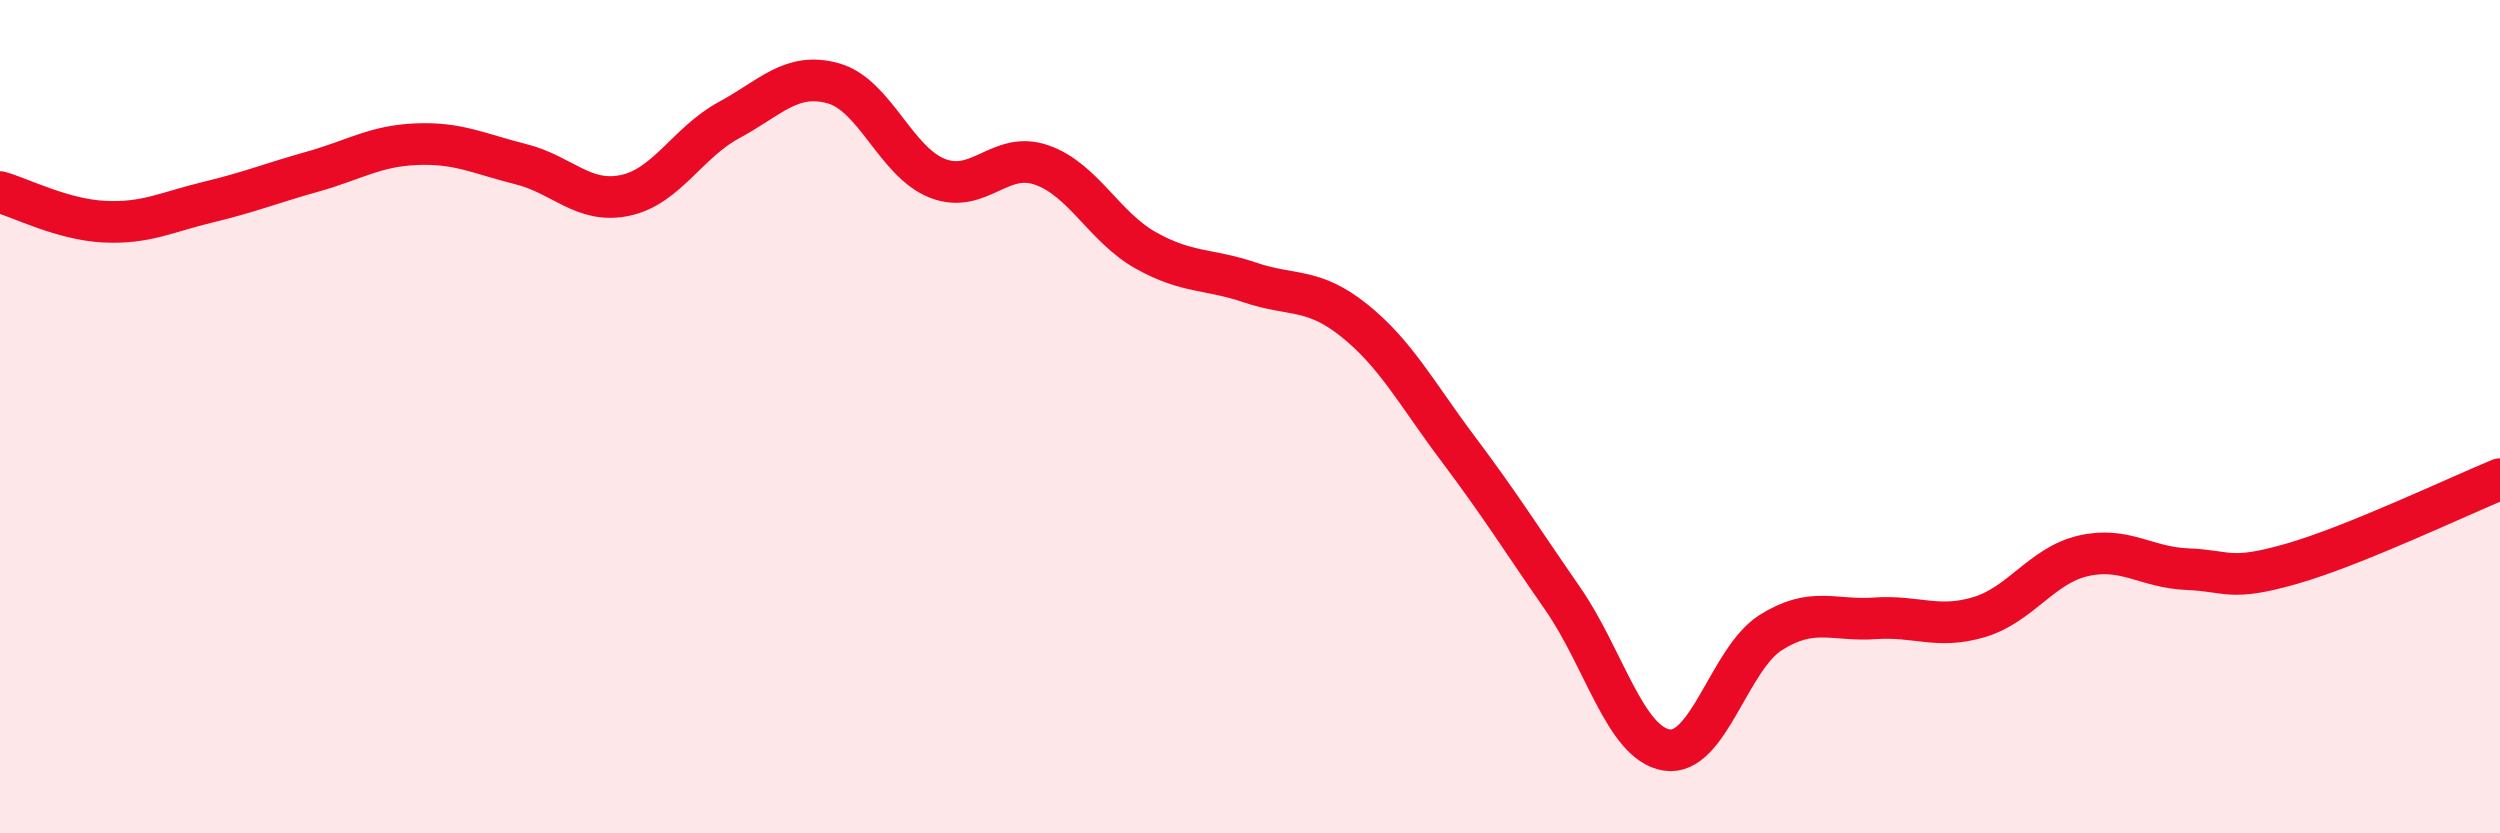 
    <svg width="60" height="20" viewBox="0 0 60 20" xmlns="http://www.w3.org/2000/svg">
      <path
        d="M 0,4.61 C 0.5,4.75 1.5,5.27 2.5,5.32 C 3.5,5.37 4,5.09 5,4.85 C 6,4.61 6.5,4.4 7.5,4.12 C 8.5,3.84 9,3.5 10,3.46 C 11,3.42 11.5,3.69 12.5,3.94 C 13.5,4.19 14,4.9 15,4.69 C 16,4.48 16.5,3.42 17.5,2.88 C 18.5,2.34 19,1.72 20,2 C 21,2.28 21.5,3.89 22.5,4.28 C 23.5,4.67 24,3.61 25,3.96 C 26,4.31 26.5,5.45 27.5,6.01 C 28.5,6.57 29,6.44 30,6.78 C 31,7.12 31.5,6.89 32.5,7.69 C 33.5,8.49 34,9.45 35,10.78 C 36,12.11 36.5,12.92 37.5,14.36 C 38.5,15.8 39,17.84 40,18 C 41,18.16 41.5,15.81 42.5,15.18 C 43.5,14.55 44,14.91 45,14.84 C 46,14.77 46.5,15.11 47.5,14.81 C 48.5,14.51 49,13.57 50,13.34 C 51,13.11 51.5,13.62 52.5,13.66 C 53.5,13.7 53.5,13.96 55,13.53 C 56.5,13.1 59,11.91 60,11.5L60 20L0 20Z"
        fill="#EB0A25"
        opacity="0.1"
        stroke-linecap="round"
        stroke-linejoin="round"
      />
      <path
        d="M 0,4.61 C 0.5,4.75 1.5,5.27 2.5,5.32 C 3.5,5.37 4,5.09 5,4.85 C 6,4.61 6.5,4.4 7.5,4.12 C 8.5,3.84 9,3.5 10,3.46 C 11,3.42 11.5,3.69 12.5,3.94 C 13.5,4.19 14,4.9 15,4.69 C 16,4.48 16.5,3.42 17.5,2.88 C 18.5,2.34 19,1.72 20,2 C 21,2.28 21.5,3.89 22.5,4.28 C 23.5,4.67 24,3.61 25,3.96 C 26,4.31 26.5,5.45 27.5,6.01 C 28.5,6.57 29,6.44 30,6.78 C 31,7.12 31.5,6.89 32.5,7.69 C 33.5,8.49 34,9.45 35,10.78 C 36,12.11 36.5,12.92 37.5,14.36 C 38.5,15.8 39,17.84 40,18 C 41,18.16 41.5,15.81 42.5,15.18 C 43.5,14.55 44,14.91 45,14.84 C 46,14.77 46.5,15.11 47.5,14.81 C 48.5,14.51 49,13.57 50,13.34 C 51,13.11 51.5,13.62 52.5,13.66 C 53.5,13.7 53.5,13.96 55,13.53 C 56.5,13.1 59,11.91 60,11.5"
        stroke="#EB0A25"
        stroke-width="1"
        fill="none"
        stroke-linecap="round"
        stroke-linejoin="round"
      />
    </svg>
  